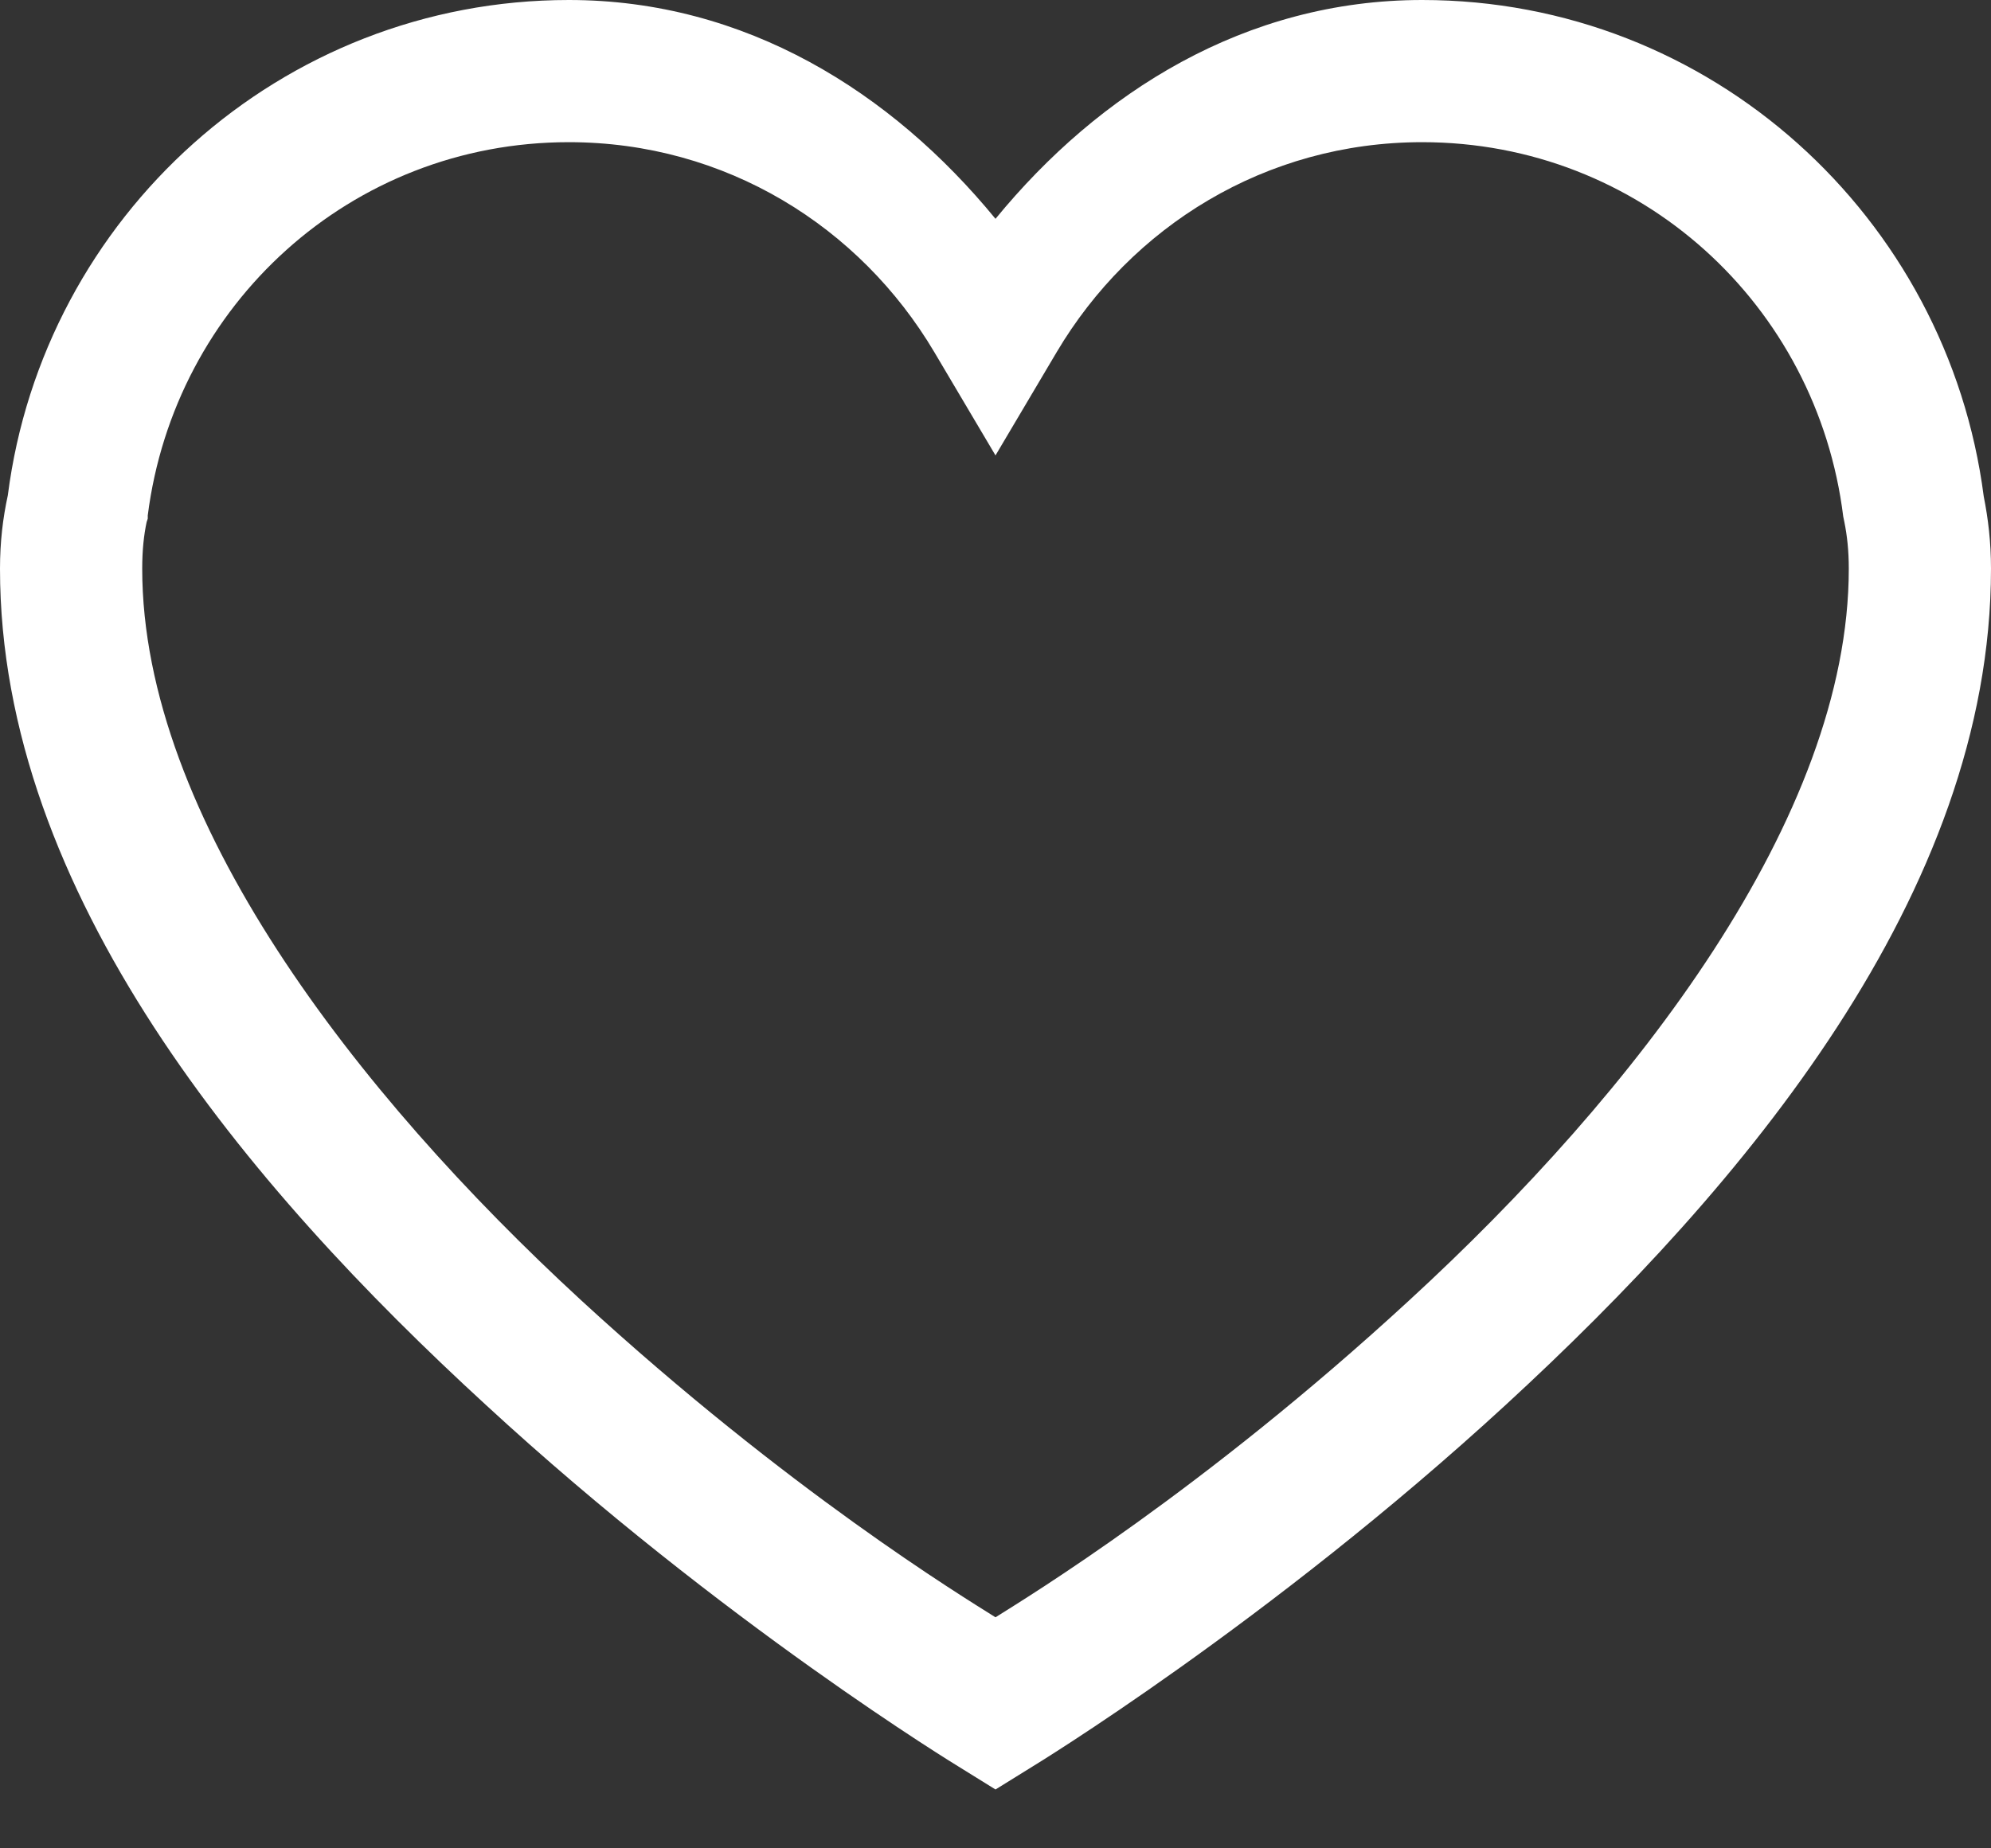 <svg xmlns="http://www.w3.org/2000/svg" fill="none" viewBox="0 0 14 13" height="13" width="14">
<rect x="0" y="0" width="14" height="13" fill="#333333" stroke="none"/>
<path fill="white" d="M4 0C1.973 0 0.305 1.527 0.055 3.484C0.02 3.645 0 3.812 0 4C0 6.285 1.746 8.348 3.414 9.879C5.078 11.414 6.742 12.426 6.742 12.426L7 12.586L7.258 12.426C7.258 12.426 8.922 11.414 10.59 9.879C12.254 8.348 14 6.285 14 4C14 3.812 13.98 3.648 13.949 3.492C13.695 1.527 12.031 0 10 0C8.758 0 7.73 0.648 7 1.539C6.27 0.648 5.242 0 4 0ZM4 1C5.102 1 6.047 1.594 6.57 2.477L7 3.203L7.43 2.477C7.953 1.594 8.898 1 10 1C11.535 1 12.777 2.145 12.961 3.633L12.969 3.672C12.988 3.766 13 3.871 13 4C13 5.75 11.496 7.688 9.91 9.145C8.457 10.484 7.23 11.23 7 11.375C6.77 11.23 5.543 10.484 4.086 9.145C2.504 7.688 1 5.75 1 4C1 3.867 1.012 3.762 1.031 3.672L1.039 3.648V3.625C1.227 2.145 2.465 1 4 1Z"></path>
</svg>
